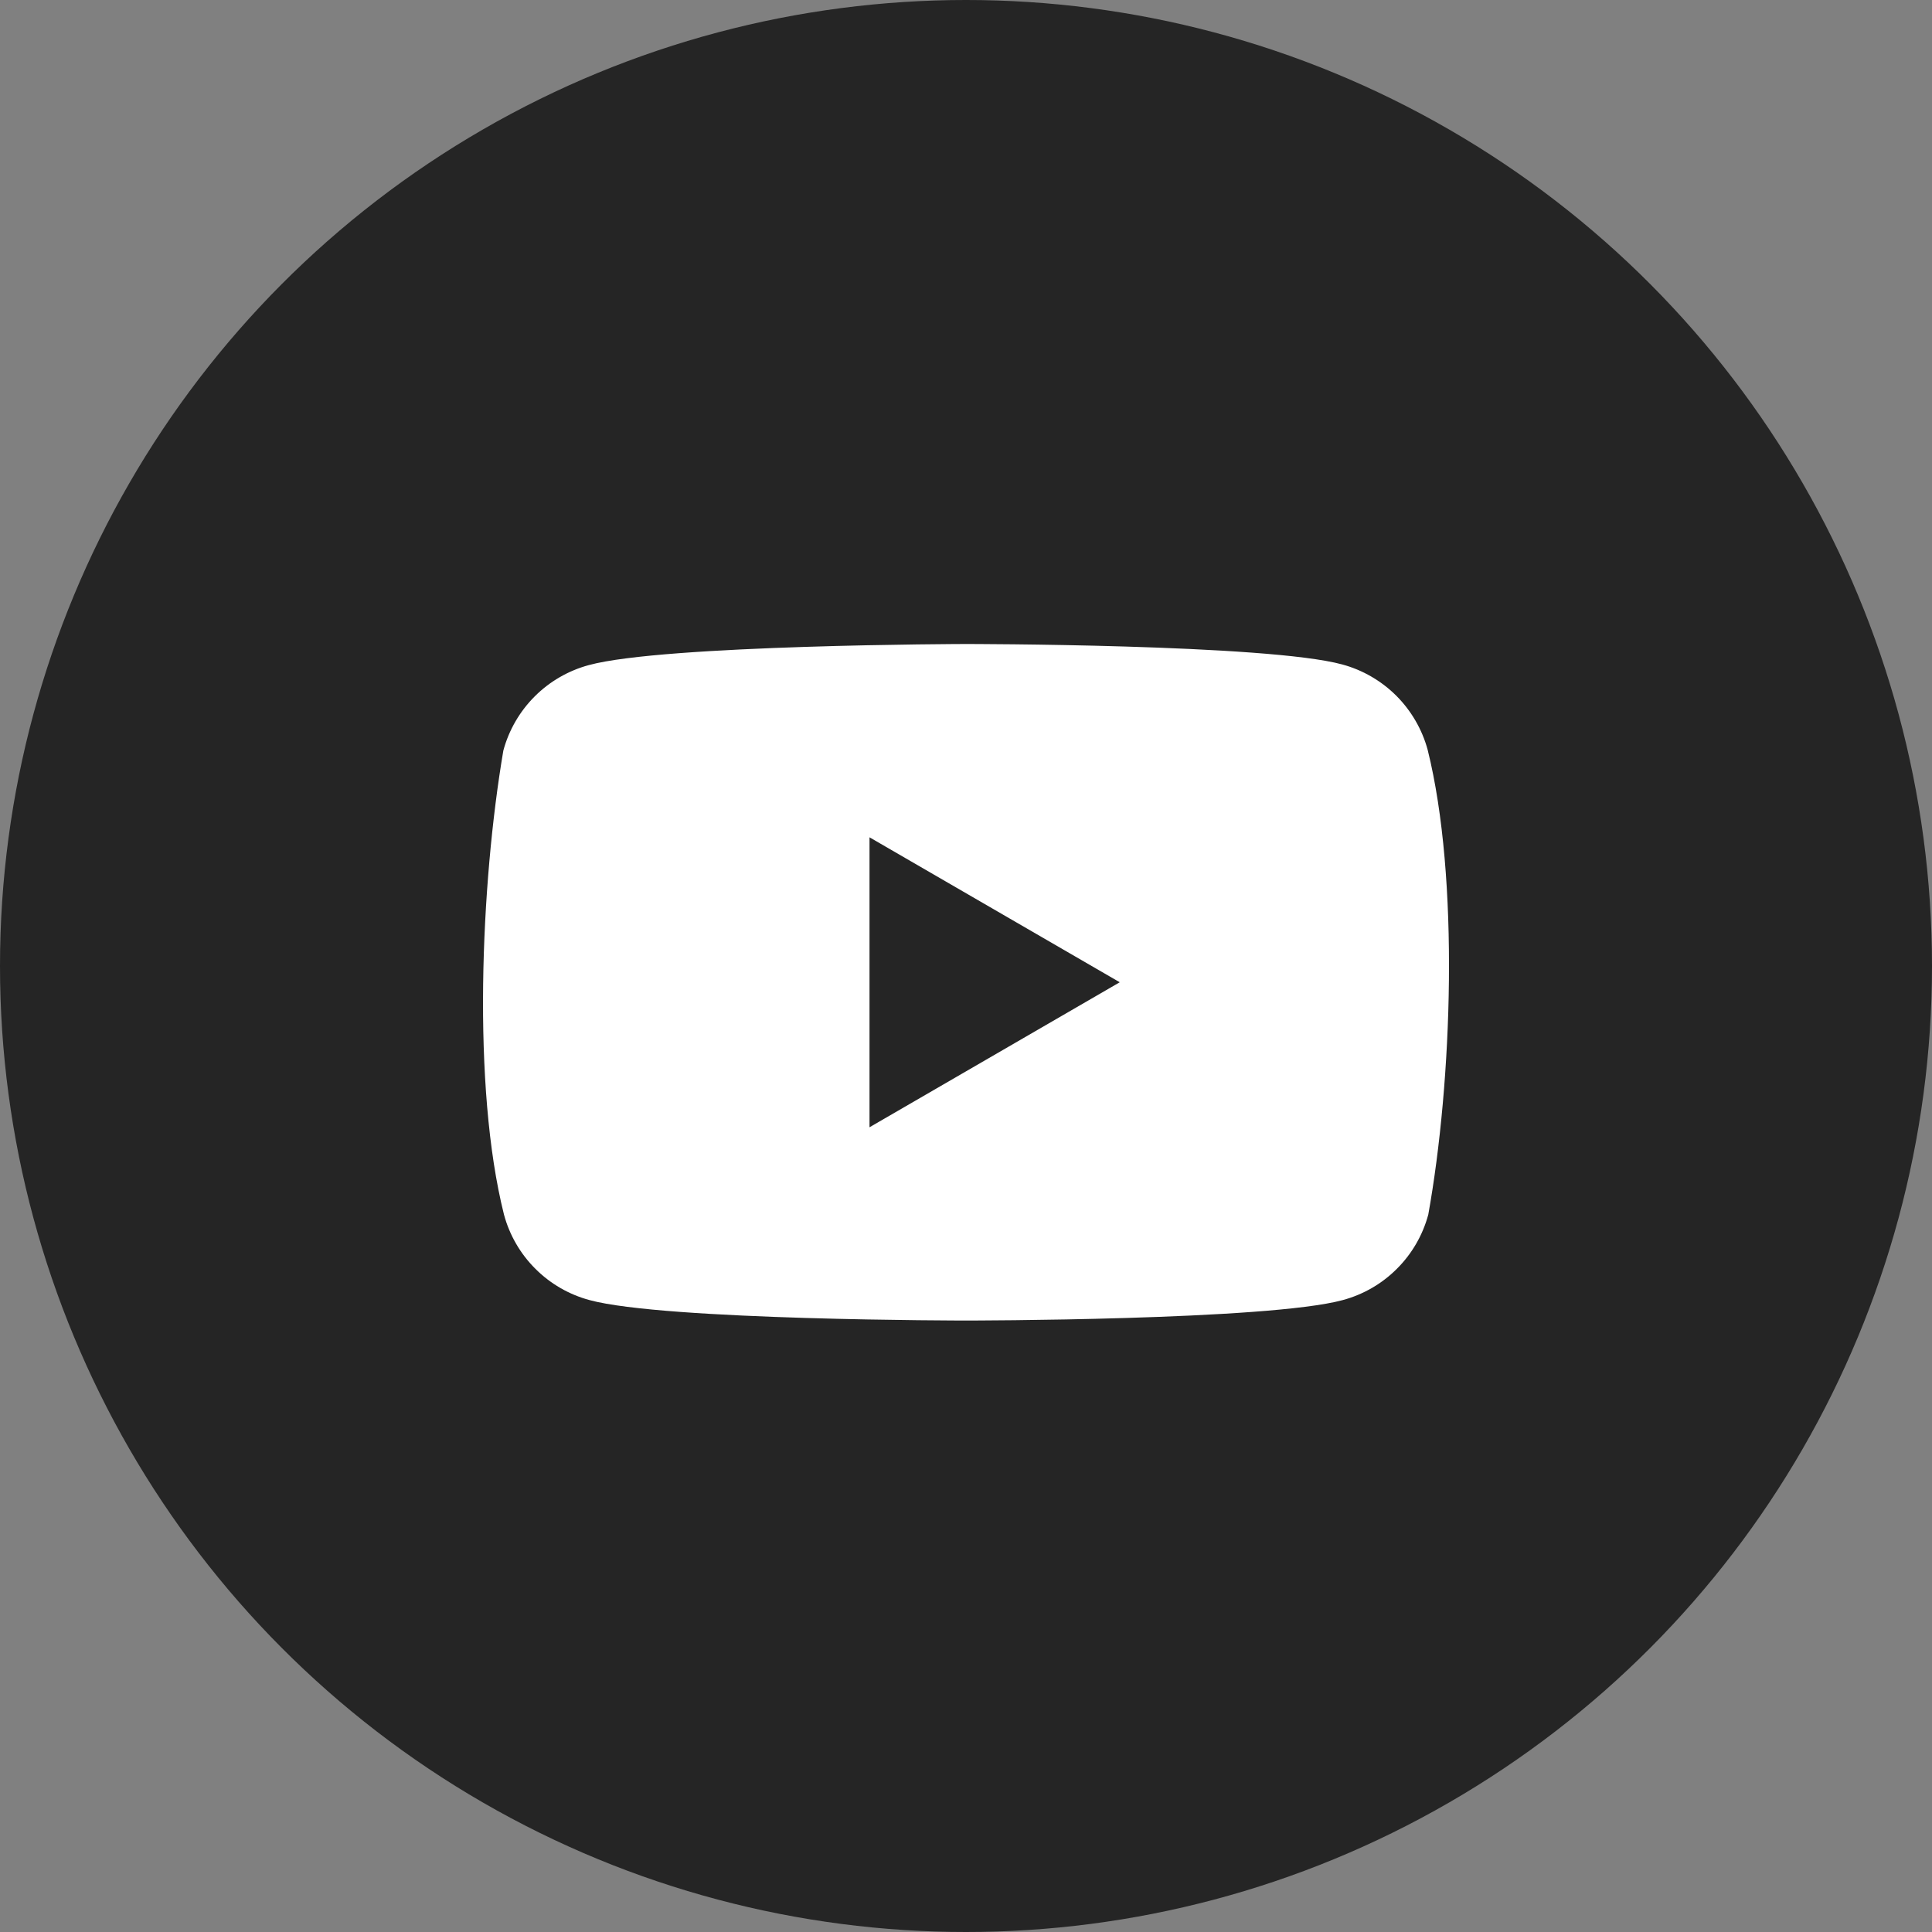 <svg width="36" height="36" viewBox="0 0 36 36" fill="none" xmlns="http://www.w3.org/2000/svg">
    <rect x="0" y="0" width="36" height="36" fill="#808080" stroke="none"/>
    <circle cx="18" cy="18" r="18" fill="#252525"/>
    <path fill-rule="evenodd" clip-rule="evenodd" d="M26.019 12.965C26.298 13.245 26.5 13.593 26.603 13.974C27.197 16.367 27.06 20.147 26.614 22.632C26.511 23.014 26.31 23.362 26.03 23.641C25.751 23.921 25.403 24.122 25.021 24.225C23.624 24.606 18.002 24.606 18.002 24.606C18.002 24.606 12.38 24.606 10.984 24.225C10.602 24.122 10.254 23.921 9.975 23.641C9.695 23.362 9.494 23.014 9.391 22.632C8.793 20.25 8.957 16.468 9.379 13.986C9.482 13.604 9.684 13.256 9.963 12.977C10.243 12.697 10.591 12.496 10.972 12.393C12.369 12.012 17.991 12 17.991 12C17.991 12 23.613 12 25.01 12.381C25.391 12.484 25.739 12.686 26.019 12.965ZM20.865 18.303L16.202 21.005V15.602L20.865 18.303Z" fill="white"/>
</svg>
